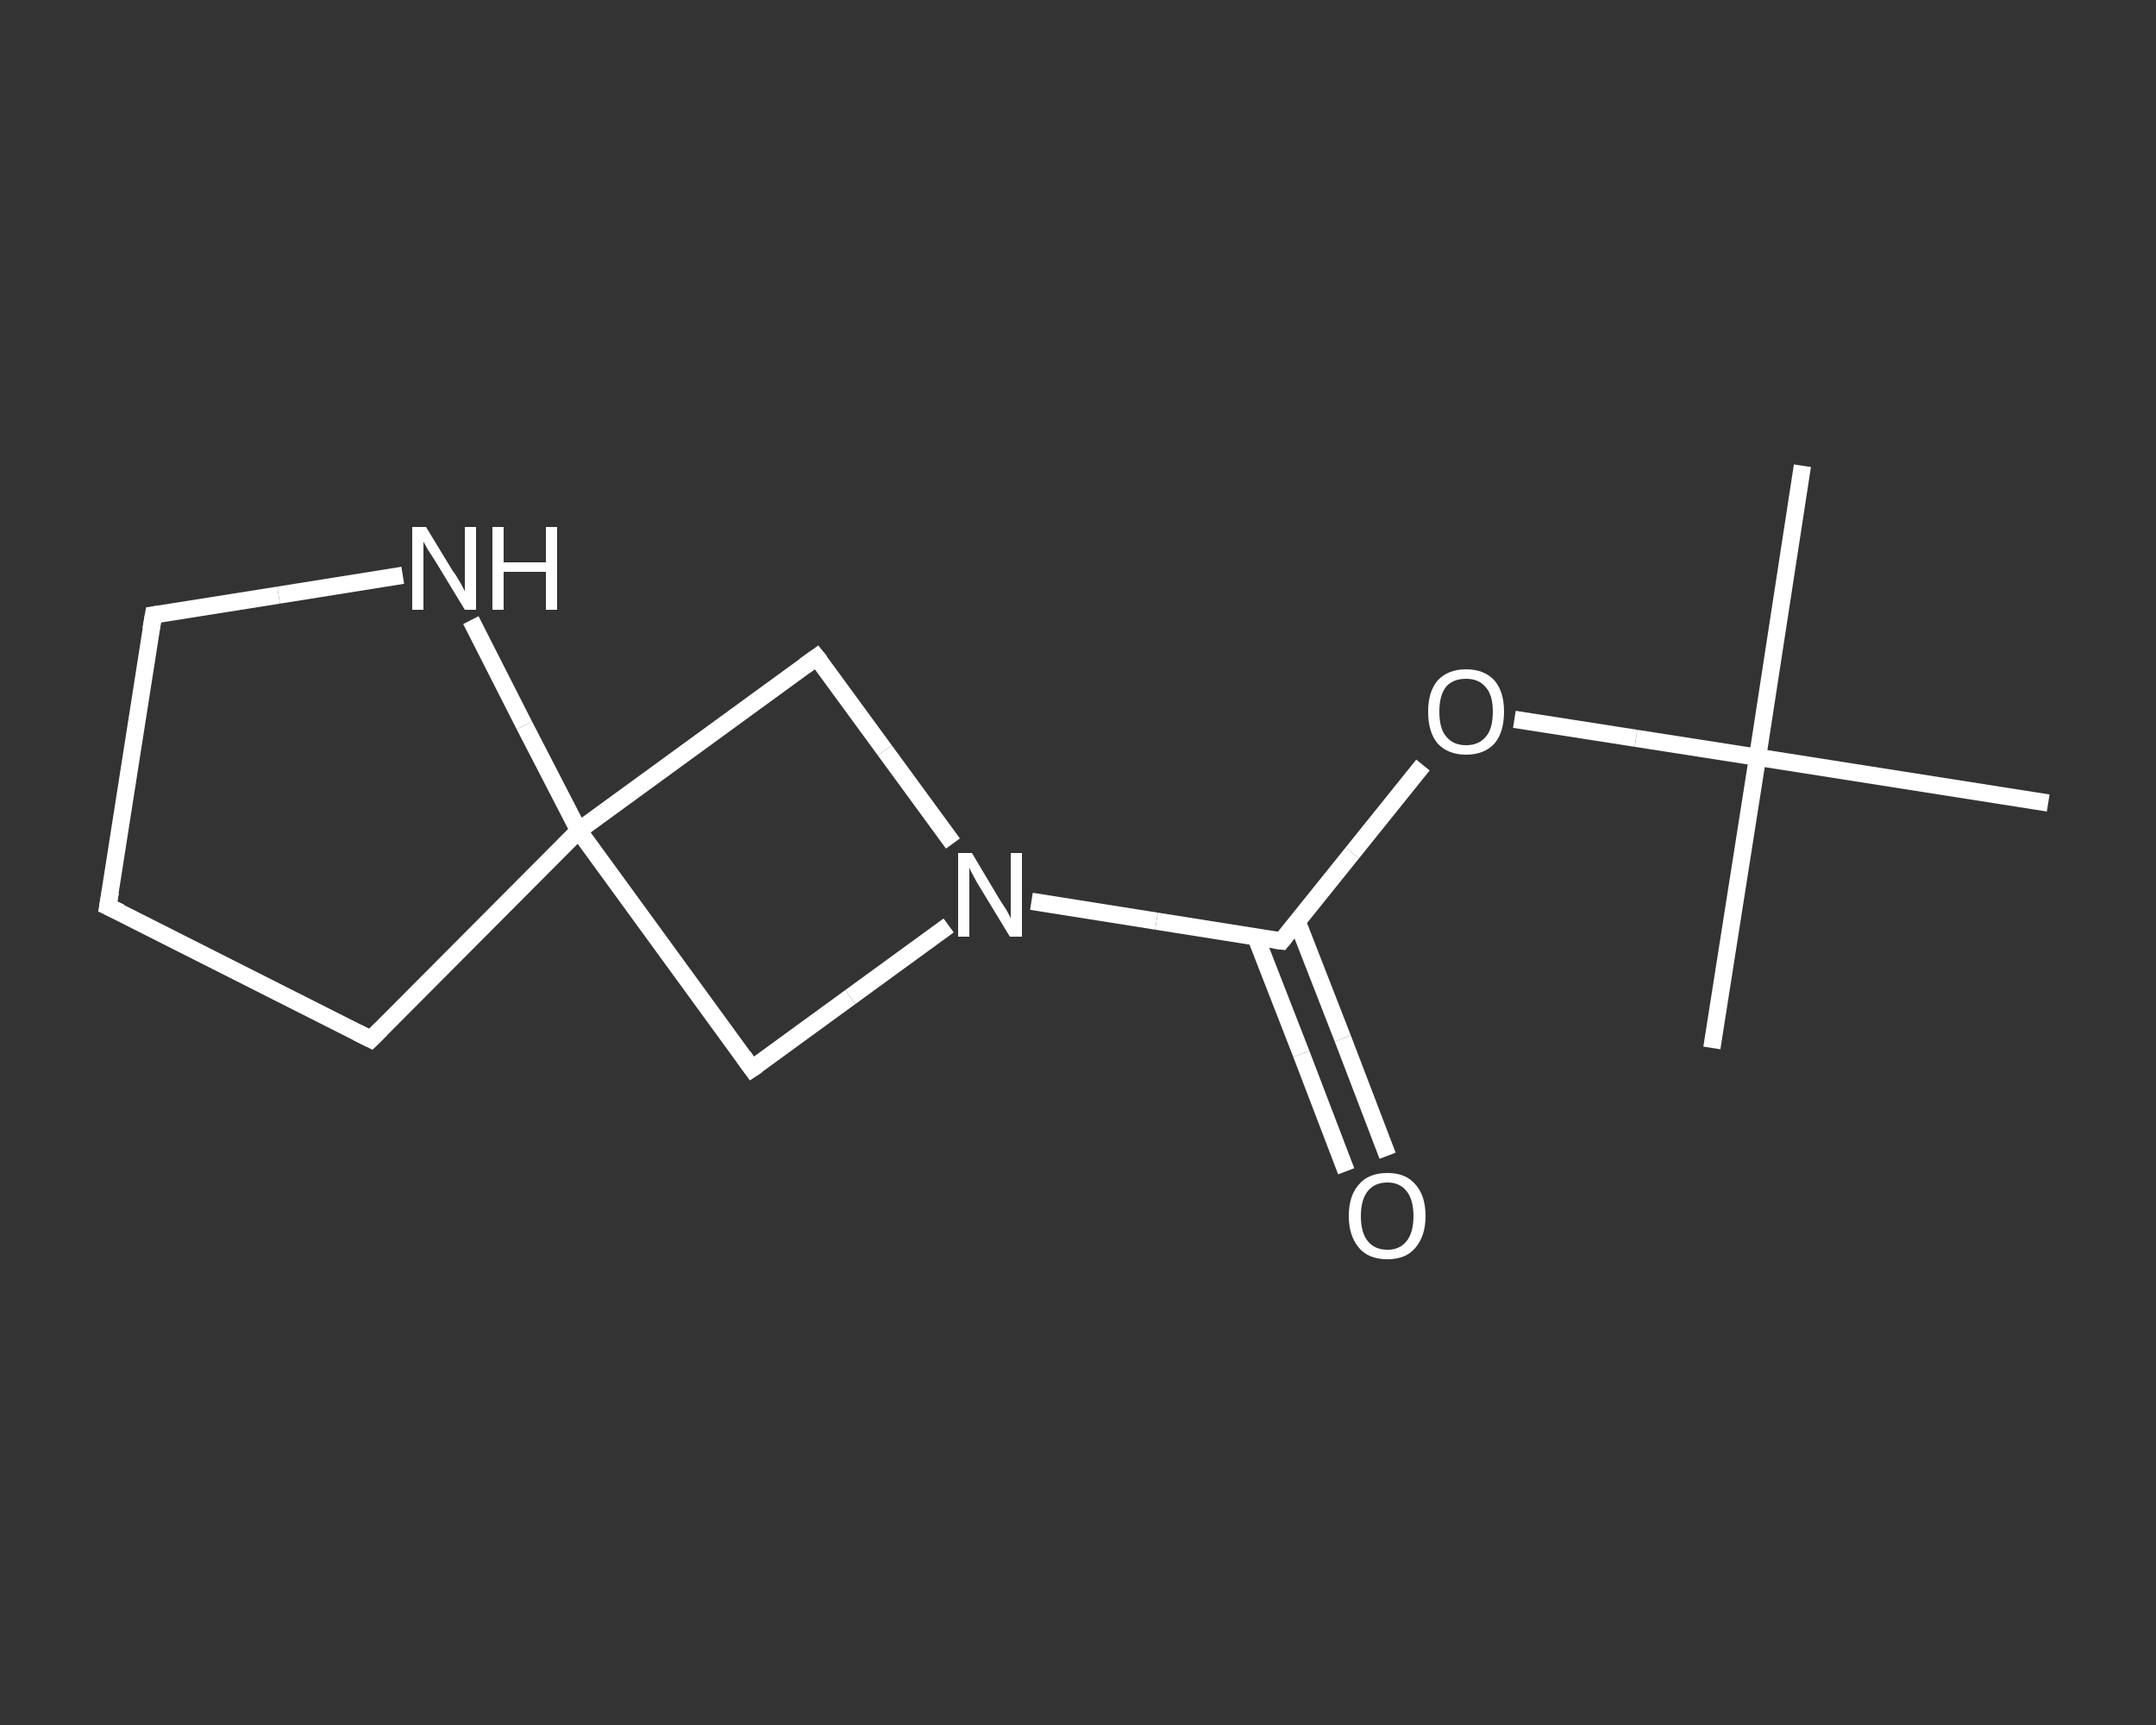 <?xml version='1.0' encoding='iso-8859-1'?>
<svg version='1.1' baseProfile='full'
              xmlns='http://www.w3.org/2000/svg'
                      xmlns:rdkit='http://www.rdkit.org/xml'
                      xmlns:xlink='http://www.w3.org/1999/xlink'
                  xml:space='preserve'
width='250px' height='200px' viewBox='0 0 250 200'>
<rect x="0" y="0" width="250" height="200" fill="#333333" stroke="none"/>
<!-- END OF HEADER -->
<rect style='opacity:1.0;fill:transparent;stroke:none' width='250.0' height='200.0' x='0.0' y='0.0'> </rect>
<path class='bond-0 atom-0 atom-1' d='M 209.0,54.0 L 203.8,87.8' style='fill:none;fill-rule:evenodd;stroke:#FFFFFF;stroke-width:2.0px;stroke-linecap:butt;stroke-linejoin:miter;stroke-opacity:1' />
<path class='bond-1 atom-1 atom-2' d='M 203.8,87.8 L 198.5,121.5' style='fill:none;fill-rule:evenodd;stroke:#FFFFFF;stroke-width:2.0px;stroke-linecap:butt;stroke-linejoin:miter;stroke-opacity:1' />
<path class='bond-2 atom-1 atom-3' d='M 203.8,87.8 L 237.5,93.1' style='fill:none;fill-rule:evenodd;stroke:#FFFFFF;stroke-width:2.0px;stroke-linecap:butt;stroke-linejoin:miter;stroke-opacity:1' />
<path class='bond-3 atom-1 atom-4' d='M 203.8,87.8 L 189.7,85.6' style='fill:none;fill-rule:evenodd;stroke:#FFFFFF;stroke-width:2.0px;stroke-linecap:butt;stroke-linejoin:miter;stroke-opacity:1' />
<path class='bond-3 atom-1 atom-4' d='M 189.7,85.6 L 175.6,83.4' style='fill:none;fill-rule:evenodd;stroke:#FFFFFF;stroke-width:2.0px;stroke-linecap:butt;stroke-linejoin:miter;stroke-opacity:1' />
<path class='bond-4 atom-4 atom-5' d='M 165.0,88.7 L 156.8,98.9' style='fill:none;fill-rule:evenodd;stroke:#FFFFFF;stroke-width:2.0px;stroke-linecap:butt;stroke-linejoin:miter;stroke-opacity:1' />
<path class='bond-4 atom-4 atom-5' d='M 156.8,98.9 L 148.6,109.1' style='fill:none;fill-rule:evenodd;stroke:#FFFFFF;stroke-width:2.0px;stroke-linecap:butt;stroke-linejoin:miter;stroke-opacity:1' />
<path class='bond-5 atom-5 atom-6' d='M 145.6,108.6 L 150.9,122.2' style='fill:none;fill-rule:evenodd;stroke:#FFFFFF;stroke-width:2.0px;stroke-linecap:butt;stroke-linejoin:miter;stroke-opacity:1' />
<path class='bond-5 atom-5 atom-6' d='M 150.9,122.2 L 156.1,135.8' style='fill:none;fill-rule:evenodd;stroke:#FFFFFF;stroke-width:2.0px;stroke-linecap:butt;stroke-linejoin:miter;stroke-opacity:1' />
<path class='bond-5 atom-5 atom-6' d='M 150.4,106.8 L 155.7,120.4' style='fill:none;fill-rule:evenodd;stroke:#FFFFFF;stroke-width:2.0px;stroke-linecap:butt;stroke-linejoin:miter;stroke-opacity:1' />
<path class='bond-5 atom-5 atom-6' d='M 155.7,120.4 L 160.9,134.0' style='fill:none;fill-rule:evenodd;stroke:#FFFFFF;stroke-width:2.0px;stroke-linecap:butt;stroke-linejoin:miter;stroke-opacity:1' />
<path class='bond-6 atom-5 atom-7' d='M 148.6,109.1 L 134.1,106.8' style='fill:none;fill-rule:evenodd;stroke:#FFFFFF;stroke-width:2.0px;stroke-linecap:butt;stroke-linejoin:miter;stroke-opacity:1' />
<path class='bond-6 atom-5 atom-7' d='M 134.1,106.8 L 119.6,104.5' style='fill:none;fill-rule:evenodd;stroke:#FFFFFF;stroke-width:2.0px;stroke-linecap:butt;stroke-linejoin:miter;stroke-opacity:1' />
<path class='bond-7 atom-7 atom-8' d='M 110.0,107.3 L 98.6,115.6' style='fill:none;fill-rule:evenodd;stroke:#FFFFFF;stroke-width:2.0px;stroke-linecap:butt;stroke-linejoin:miter;stroke-opacity:1' />
<path class='bond-7 atom-7 atom-8' d='M 98.6,115.6 L 87.2,123.9' style='fill:none;fill-rule:evenodd;stroke:#FFFFFF;stroke-width:2.0px;stroke-linecap:butt;stroke-linejoin:miter;stroke-opacity:1' />
<path class='bond-8 atom-8 atom-9' d='M 87.2,123.9 L 67.1,96.3' style='fill:none;fill-rule:evenodd;stroke:#FFFFFF;stroke-width:2.0px;stroke-linecap:butt;stroke-linejoin:miter;stroke-opacity:1' />
<path class='bond-9 atom-9 atom-10' d='M 67.1,96.3 L 43.0,120.5' style='fill:none;fill-rule:evenodd;stroke:#FFFFFF;stroke-width:2.0px;stroke-linecap:butt;stroke-linejoin:miter;stroke-opacity:1' />
<path class='bond-10 atom-10 atom-11' d='M 43.0,120.5 L 12.5,105.1' style='fill:none;fill-rule:evenodd;stroke:#FFFFFF;stroke-width:2.0px;stroke-linecap:butt;stroke-linejoin:miter;stroke-opacity:1' />
<path class='bond-11 atom-11 atom-12' d='M 12.5,105.1 L 17.8,71.3' style='fill:none;fill-rule:evenodd;stroke:#FFFFFF;stroke-width:2.0px;stroke-linecap:butt;stroke-linejoin:miter;stroke-opacity:1' />
<path class='bond-12 atom-12 atom-13' d='M 17.8,71.3 L 32.3,69.0' style='fill:none;fill-rule:evenodd;stroke:#FFFFFF;stroke-width:2.0px;stroke-linecap:butt;stroke-linejoin:miter;stroke-opacity:1' />
<path class='bond-12 atom-12 atom-13' d='M 32.3,69.0 L 46.7,66.7' style='fill:none;fill-rule:evenodd;stroke:#FFFFFF;stroke-width:2.0px;stroke-linecap:butt;stroke-linejoin:miter;stroke-opacity:1' />
<path class='bond-13 atom-9 atom-14' d='M 67.1,96.3 L 94.7,76.2' style='fill:none;fill-rule:evenodd;stroke:#FFFFFF;stroke-width:2.0px;stroke-linecap:butt;stroke-linejoin:miter;stroke-opacity:1' />
<path class='bond-14 atom-14 atom-7' d='M 94.7,76.2 L 102.6,87.0' style='fill:none;fill-rule:evenodd;stroke:#FFFFFF;stroke-width:2.0px;stroke-linecap:butt;stroke-linejoin:miter;stroke-opacity:1' />
<path class='bond-14 atom-14 atom-7' d='M 102.6,87.0 L 110.5,97.8' style='fill:none;fill-rule:evenodd;stroke:#FFFFFF;stroke-width:2.0px;stroke-linecap:butt;stroke-linejoin:miter;stroke-opacity:1' />
<path class='bond-15 atom-13 atom-9' d='M 54.6,71.9 L 60.8,84.1' style='fill:none;fill-rule:evenodd;stroke:#FFFFFF;stroke-width:2.0px;stroke-linecap:butt;stroke-linejoin:miter;stroke-opacity:1' />
<path class='bond-15 atom-13 atom-9' d='M 60.8,84.1 L 67.1,96.3' style='fill:none;fill-rule:evenodd;stroke:#FFFFFF;stroke-width:2.0px;stroke-linecap:butt;stroke-linejoin:miter;stroke-opacity:1' />
<path d='M 149.0,108.6 L 148.6,109.1 L 147.8,109.0' style='fill:none;stroke:#FFFFFF;stroke-width:2.0px;stroke-linecap:butt;stroke-linejoin:miter;stroke-opacity:1;' />
<path d='M 87.8,123.5 L 87.2,123.9 L 86.2,122.5' style='fill:none;stroke:#FFFFFF;stroke-width:2.0px;stroke-linecap:butt;stroke-linejoin:miter;stroke-opacity:1;' />
<path d='M 44.2,119.3 L 43.0,120.5 L 41.4,119.7' style='fill:none;stroke:#FFFFFF;stroke-width:2.0px;stroke-linecap:butt;stroke-linejoin:miter;stroke-opacity:1;' />
<path d='M 14.0,105.8 L 12.5,105.1 L 12.8,103.4' style='fill:none;stroke:#FFFFFF;stroke-width:2.0px;stroke-linecap:butt;stroke-linejoin:miter;stroke-opacity:1;' />
<path d='M 17.5,73.0 L 17.8,71.3 L 18.5,71.2' style='fill:none;stroke:#FFFFFF;stroke-width:2.0px;stroke-linecap:butt;stroke-linejoin:miter;stroke-opacity:1;' />
<path d='M 93.3,77.2 L 94.7,76.2 L 95.1,76.7' style='fill:none;stroke:#FFFFFF;stroke-width:2.0px;stroke-linecap:butt;stroke-linejoin:miter;stroke-opacity:1;' />
<path class='atom-4' d='M 165.6 82.5
Q 165.6 80.2, 166.7 78.9
Q 167.9 77.6, 170.0 77.6
Q 172.1 77.6, 173.3 78.9
Q 174.4 80.2, 174.4 82.5
Q 174.4 84.9, 173.3 86.2
Q 172.1 87.5, 170.0 87.5
Q 167.9 87.5, 166.7 86.2
Q 165.6 84.9, 165.6 82.5
M 170.0 86.4
Q 171.5 86.4, 172.3 85.4
Q 173.1 84.5, 173.1 82.5
Q 173.1 80.6, 172.3 79.7
Q 171.5 78.7, 170.0 78.7
Q 168.5 78.7, 167.7 79.6
Q 166.9 80.6, 166.9 82.5
Q 166.9 84.5, 167.7 85.4
Q 168.5 86.4, 170.0 86.4
' fill='#FFFFFF'/>
<path class='atom-6' d='M 156.4 141.0
Q 156.4 138.6, 157.6 137.3
Q 158.7 136.0, 160.9 136.0
Q 163.0 136.0, 164.1 137.3
Q 165.3 138.6, 165.3 141.0
Q 165.3 143.3, 164.1 144.7
Q 163.0 146.0, 160.9 146.0
Q 158.7 146.0, 157.6 144.7
Q 156.4 143.3, 156.4 141.0
M 160.9 144.9
Q 162.3 144.9, 163.1 143.9
Q 163.9 142.9, 163.9 141.0
Q 163.9 139.1, 163.1 138.1
Q 162.3 137.1, 160.9 137.1
Q 159.4 137.1, 158.6 138.1
Q 157.8 139.1, 157.8 141.0
Q 157.8 142.9, 158.6 143.9
Q 159.4 144.9, 160.9 144.9
' fill='#FFFFFF'/>
<path class='atom-7' d='M 112.7 98.9
L 115.8 104.1
Q 116.1 104.6, 116.7 105.5
Q 117.2 106.4, 117.2 106.5
L 117.2 98.9
L 118.5 98.9
L 118.5 108.6
L 117.1 108.6
L 113.7 103.0
Q 113.3 102.4, 112.9 101.6
Q 112.5 100.9, 112.4 100.6
L 112.4 108.6
L 111.1 108.6
L 111.1 98.9
L 112.7 98.9
' fill='#FFFFFF'/>
<path class='atom-13' d='M 49.4 61.1
L 52.5 66.2
Q 52.9 66.7, 53.4 67.6
Q 53.9 68.5, 53.9 68.6
L 53.9 61.1
L 55.2 61.1
L 55.2 70.7
L 53.9 70.7
L 50.5 65.1
Q 50.1 64.5, 49.6 63.7
Q 49.2 63.0, 49.1 62.8
L 49.1 70.7
L 47.8 70.7
L 47.8 61.1
L 49.4 61.1
' fill='#FFFFFF'/>
<path class='atom-13' d='M 57.1 61.1
L 58.4 61.1
L 58.4 65.2
L 63.3 65.2
L 63.3 61.1
L 64.6 61.1
L 64.6 70.7
L 63.3 70.7
L 63.3 66.3
L 58.4 66.3
L 58.4 70.7
L 57.1 70.7
L 57.1 61.1
' fill='#FFFFFF'/>
</svg>
